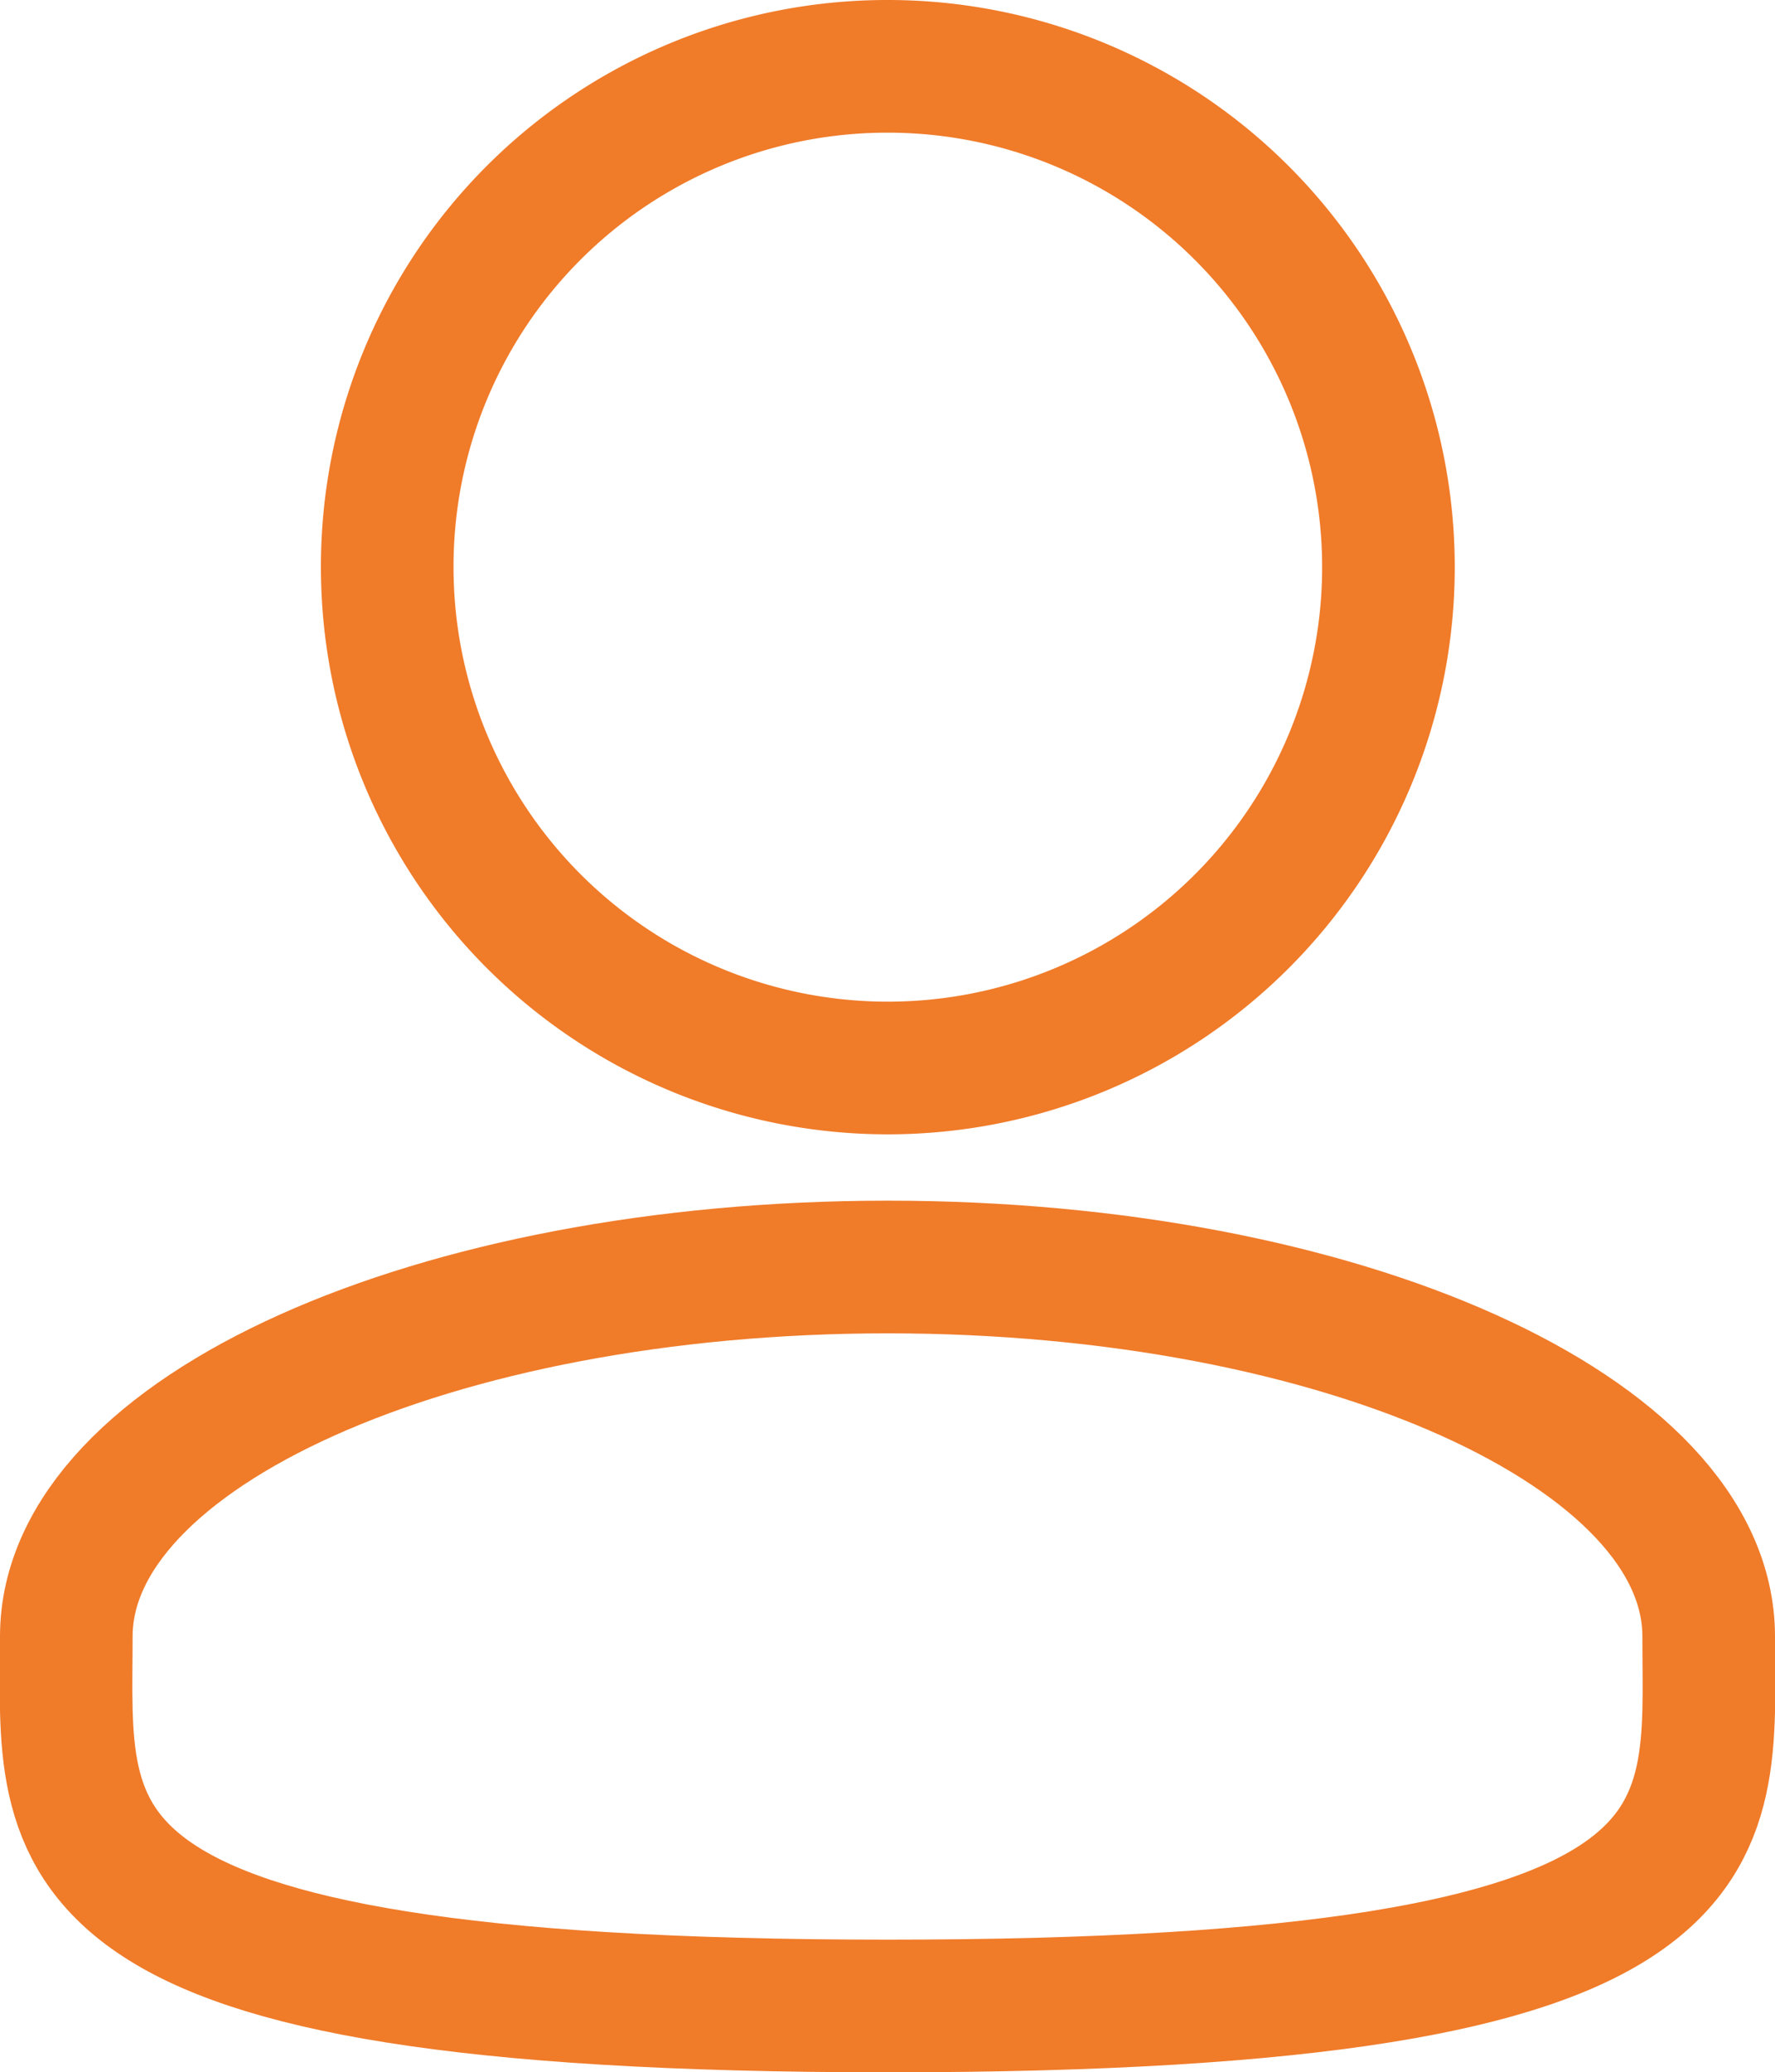 <svg xmlns="http://www.w3.org/2000/svg" viewBox="0 0 26.77 31.24"><defs><style>.cls-1{fill:none;stroke:#f07b29;stroke-miterlimit:10;stroke-width:2px;}</style></defs><g id="Layer_2" data-name="Layer 2"><g id="Layer_1-2" data-name="Layer 1"><path class="cls-1" d="M5.84,8.55A7.55,7.55,0,1,0,13.39,1,7.54,7.54,0,0,0,5.84,8.55Z"></path><path class="cls-1" d="M1,24.67c0,3.08-.58,5.57,12.39,5.57s12.38-2.49,12.38-5.57S20.23,19.1,13.39,19.1,1,21.59,1,24.67Z"></path></g></g></svg>